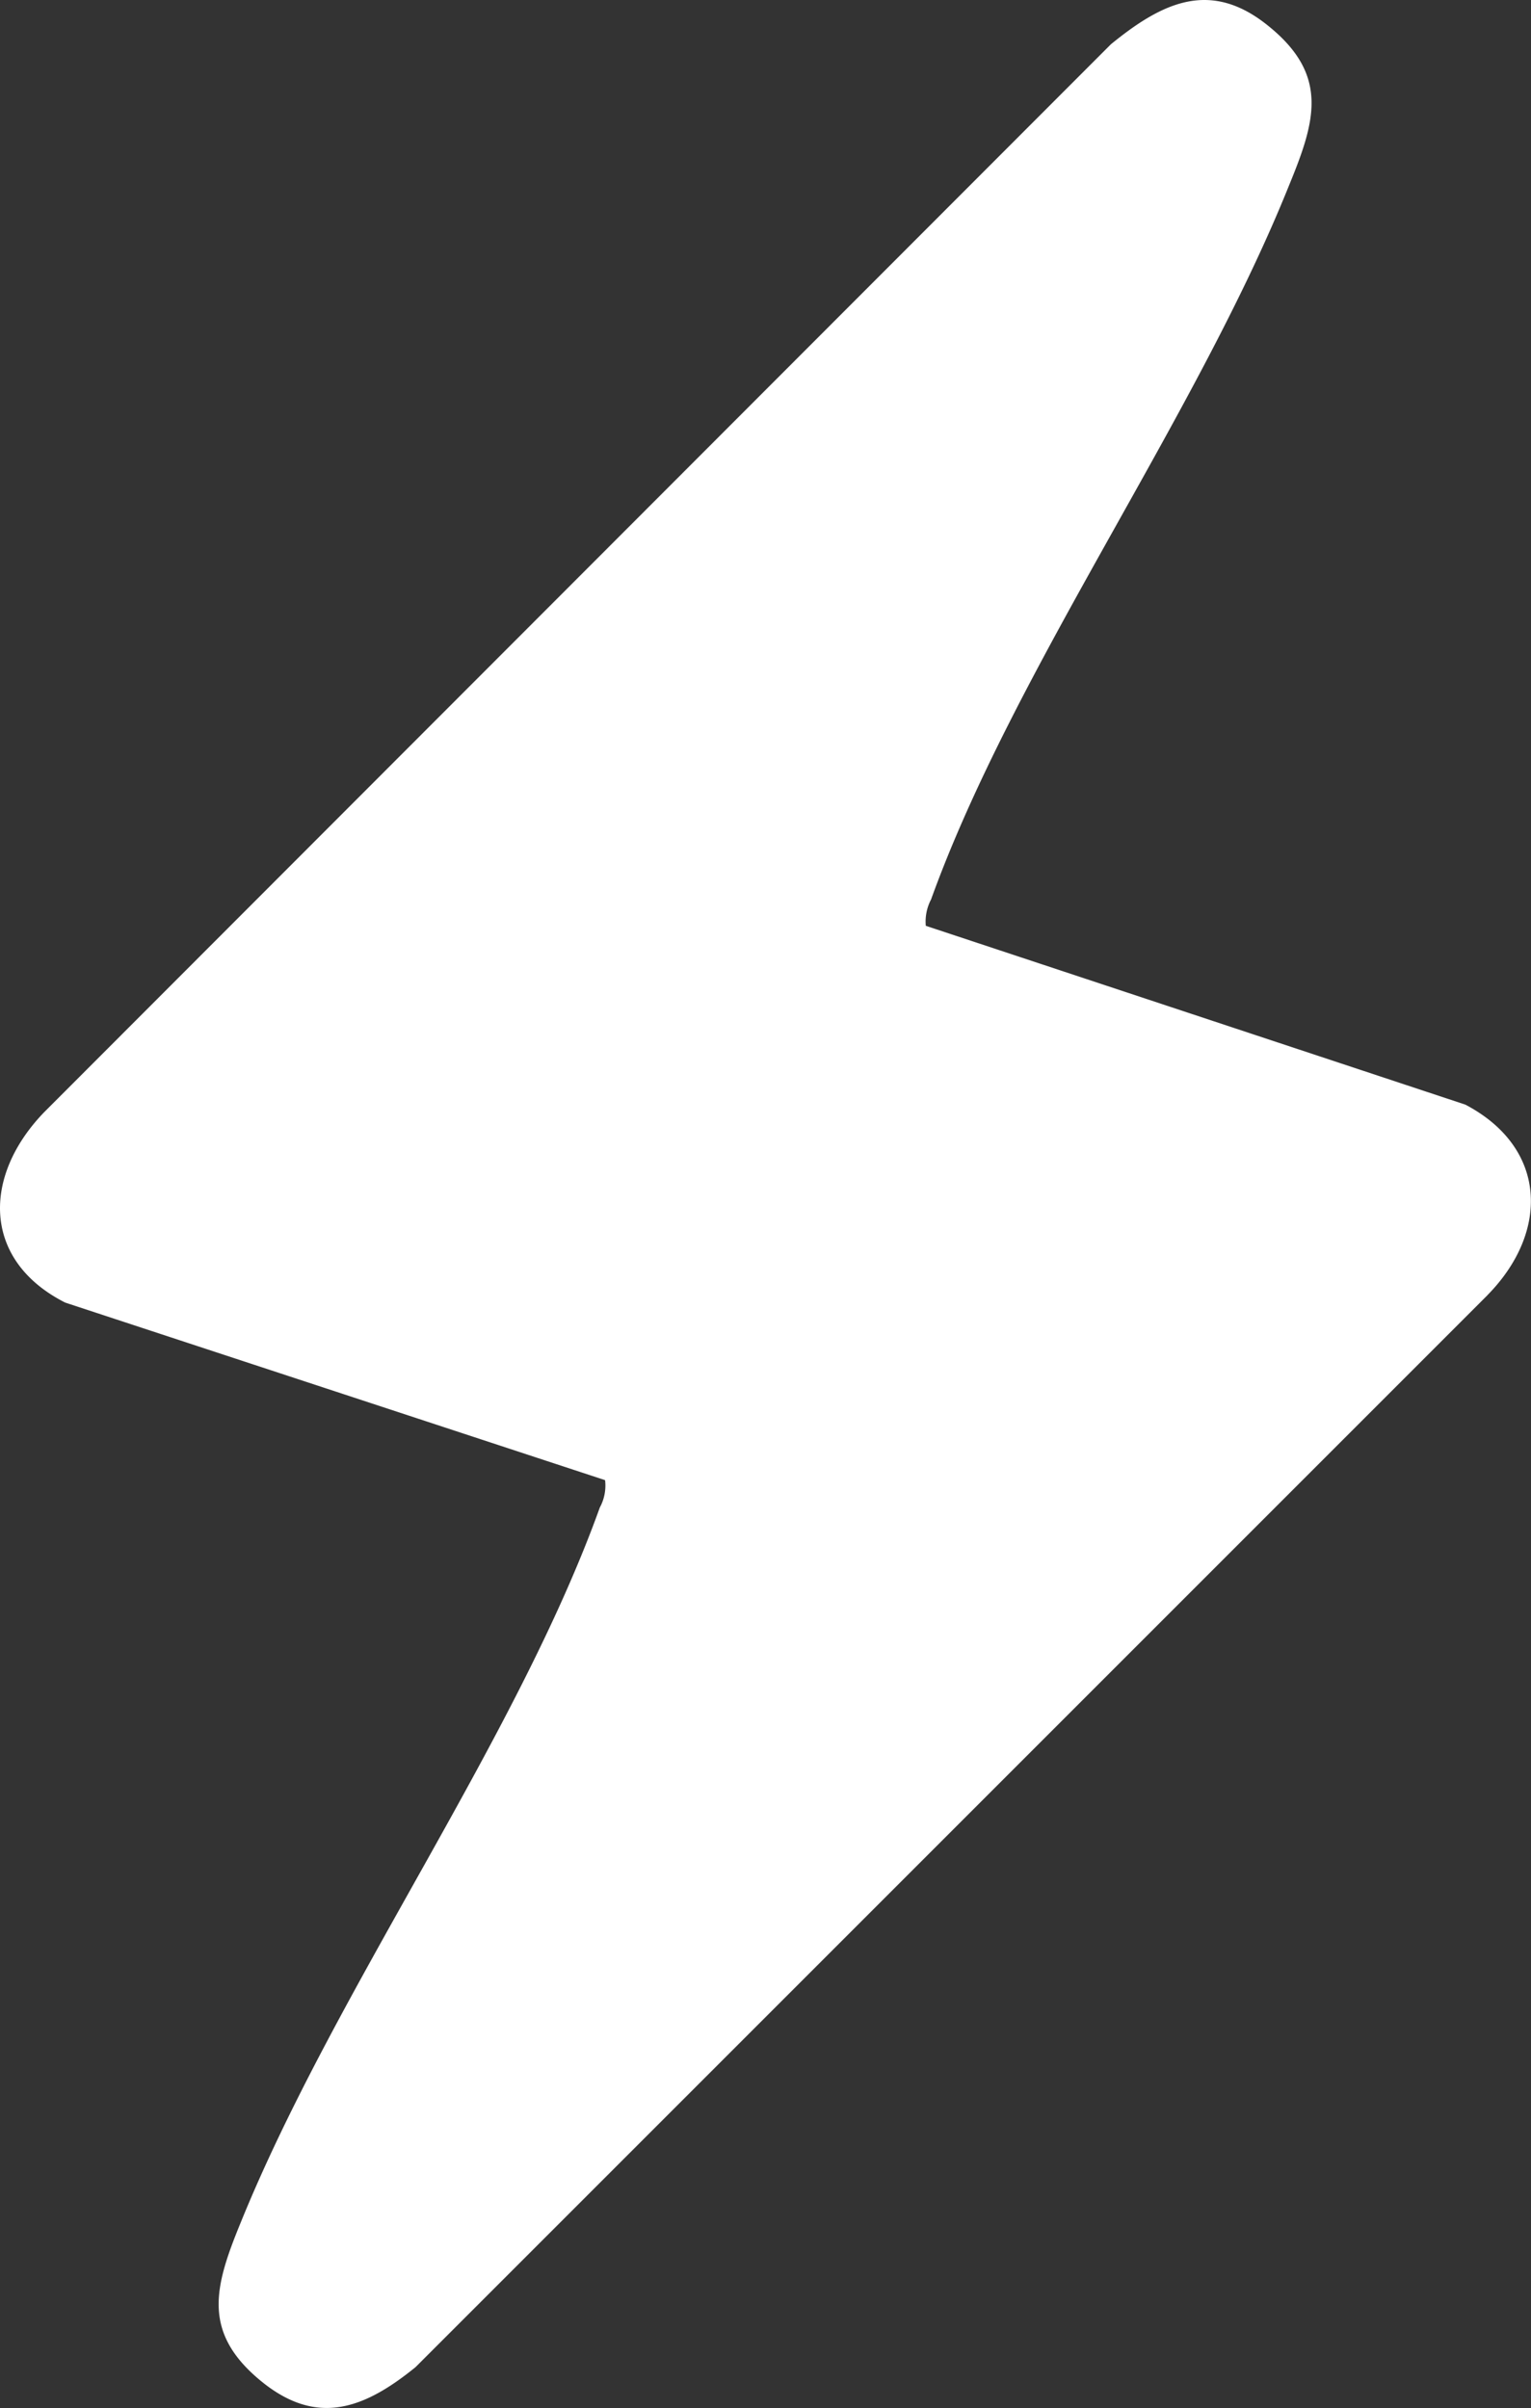 <svg xmlns="http://www.w3.org/2000/svg" width="46.074" height="72.466" viewBox="0 0 46.074 72.466">
  <rect x="0" y="0" width="46.074" height="72.466" fill="#333333" stroke="none"/>
  <path id="_1358" data-name="1358" d="M44.768,38.973,12.506,71.235c-1.52,1.235-2.944,1.8-4.622.443C6.048,70.19,6.459,68.8,7.251,66.866c2.849-7,8.295-14.532,10.8-21.5a1.379,1.379,0,0,0,.158-.823L1.963,39.2c-2.5-1.266-2.5-3.8-.633-5.731l32.1-32.135C34.985.063,36.441-.634,38.183.791c1.836,1.488,1.393,2.881.6,4.812-2.818,7-8.263,14.532-10.764,21.466a1.427,1.427,0,0,0-.158.792L44.1,33.243c2.47,1.3,2.533,3.831.665,5.731" transform="translate(0 0)" fill="#fff"/>
</svg>
